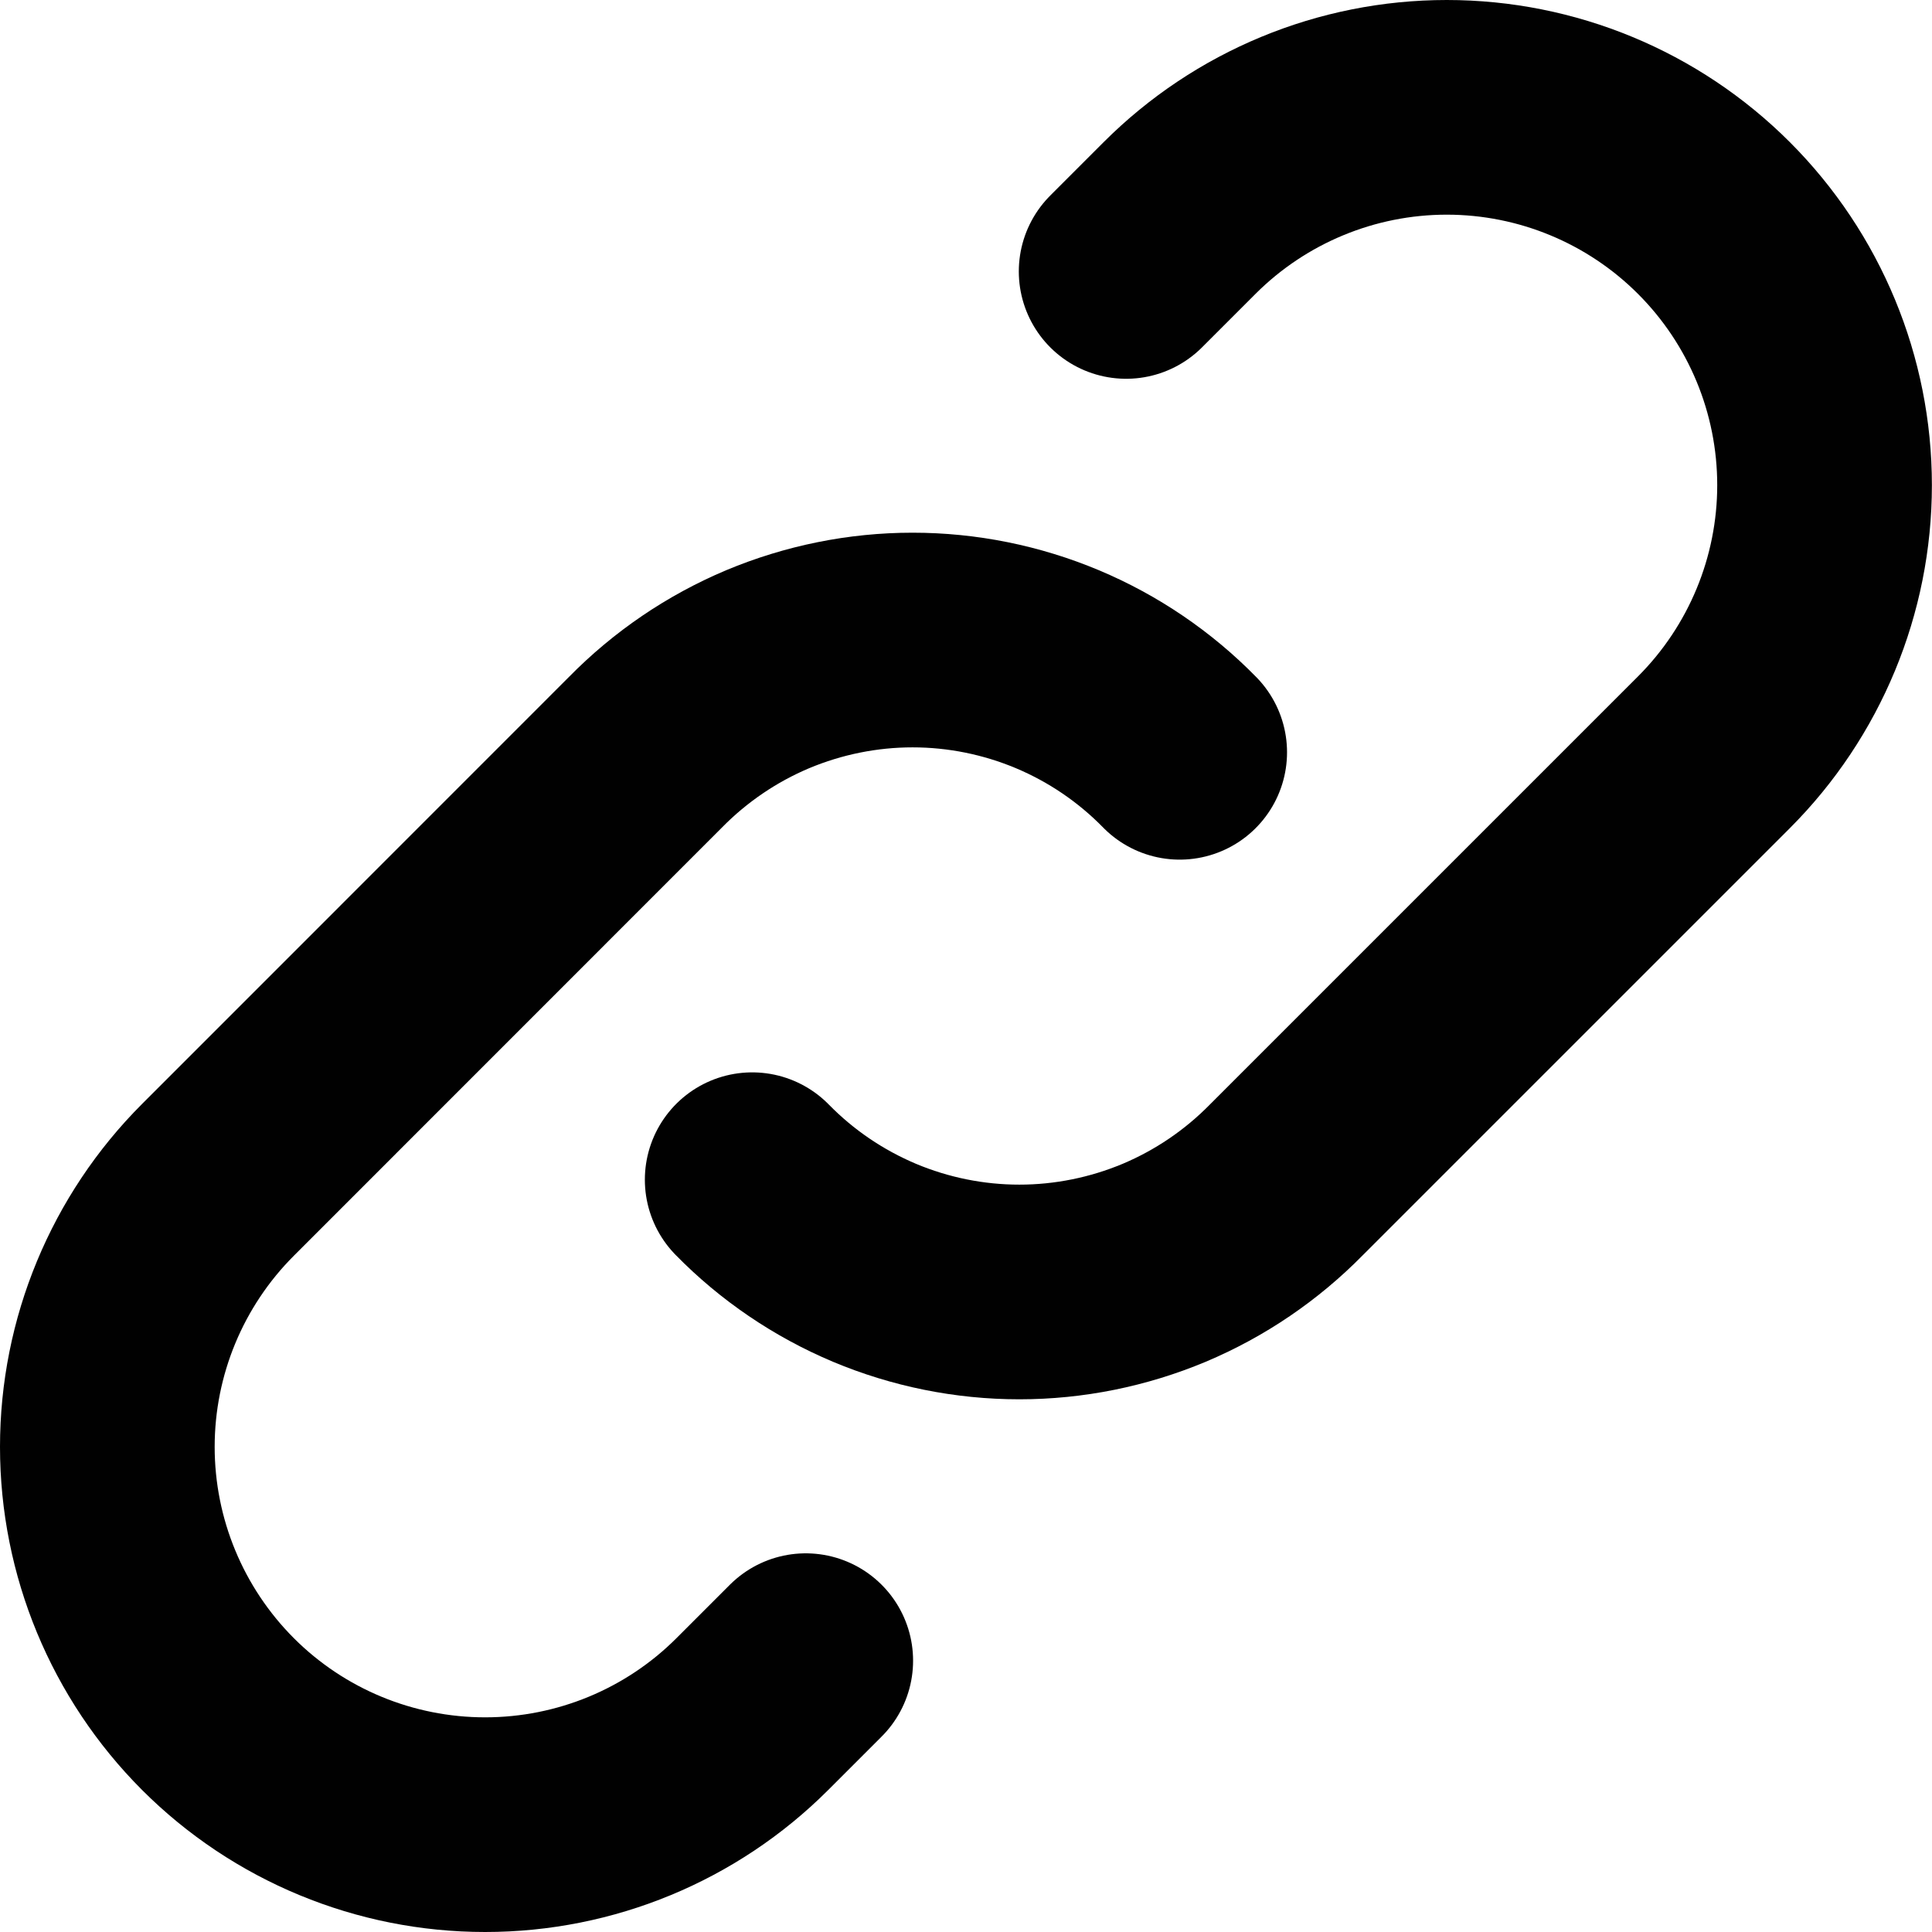 <svg width="18" height="18" viewBox="0 0 18 18" fill="none" xmlns="http://www.w3.org/2000/svg">
<path d="M7.008 10.991C7.332 11.322 7.72 11.585 8.147 11.765C8.574 11.944 9.033 12.037 9.497 12.037C9.96 12.037 10.419 11.944 10.847 11.765C11.274 11.585 11.661 11.322 11.986 10.991L15.968 7.009C16.628 6.349 16.999 5.453 16.999 4.52C16.999 3.586 16.628 2.691 15.968 2.031C15.308 1.371 14.413 1 13.479 1C12.546 1 11.65 1.371 10.99 2.031L10.492 2.529" stroke="#010101" stroke-width="2" stroke-linecap="round" stroke-linejoin="round"/>
<path d="M10.991 7.009C10.667 6.678 10.28 6.415 9.852 6.235C9.425 6.056 8.966 5.963 8.502 5.963C8.039 5.963 7.58 6.056 7.152 6.235C6.725 6.415 6.338 6.678 6.013 7.009L2.031 10.992C1.371 11.652 1 12.547 1 13.48C1 14.414 1.371 15.309 2.031 15.97C2.691 16.63 3.586 17 4.52 17C5.453 17 6.349 16.63 7.009 15.97L7.507 15.472" stroke="#010101" stroke-width="2" stroke-linecap="round" stroke-linejoin="round"/>
</svg>
